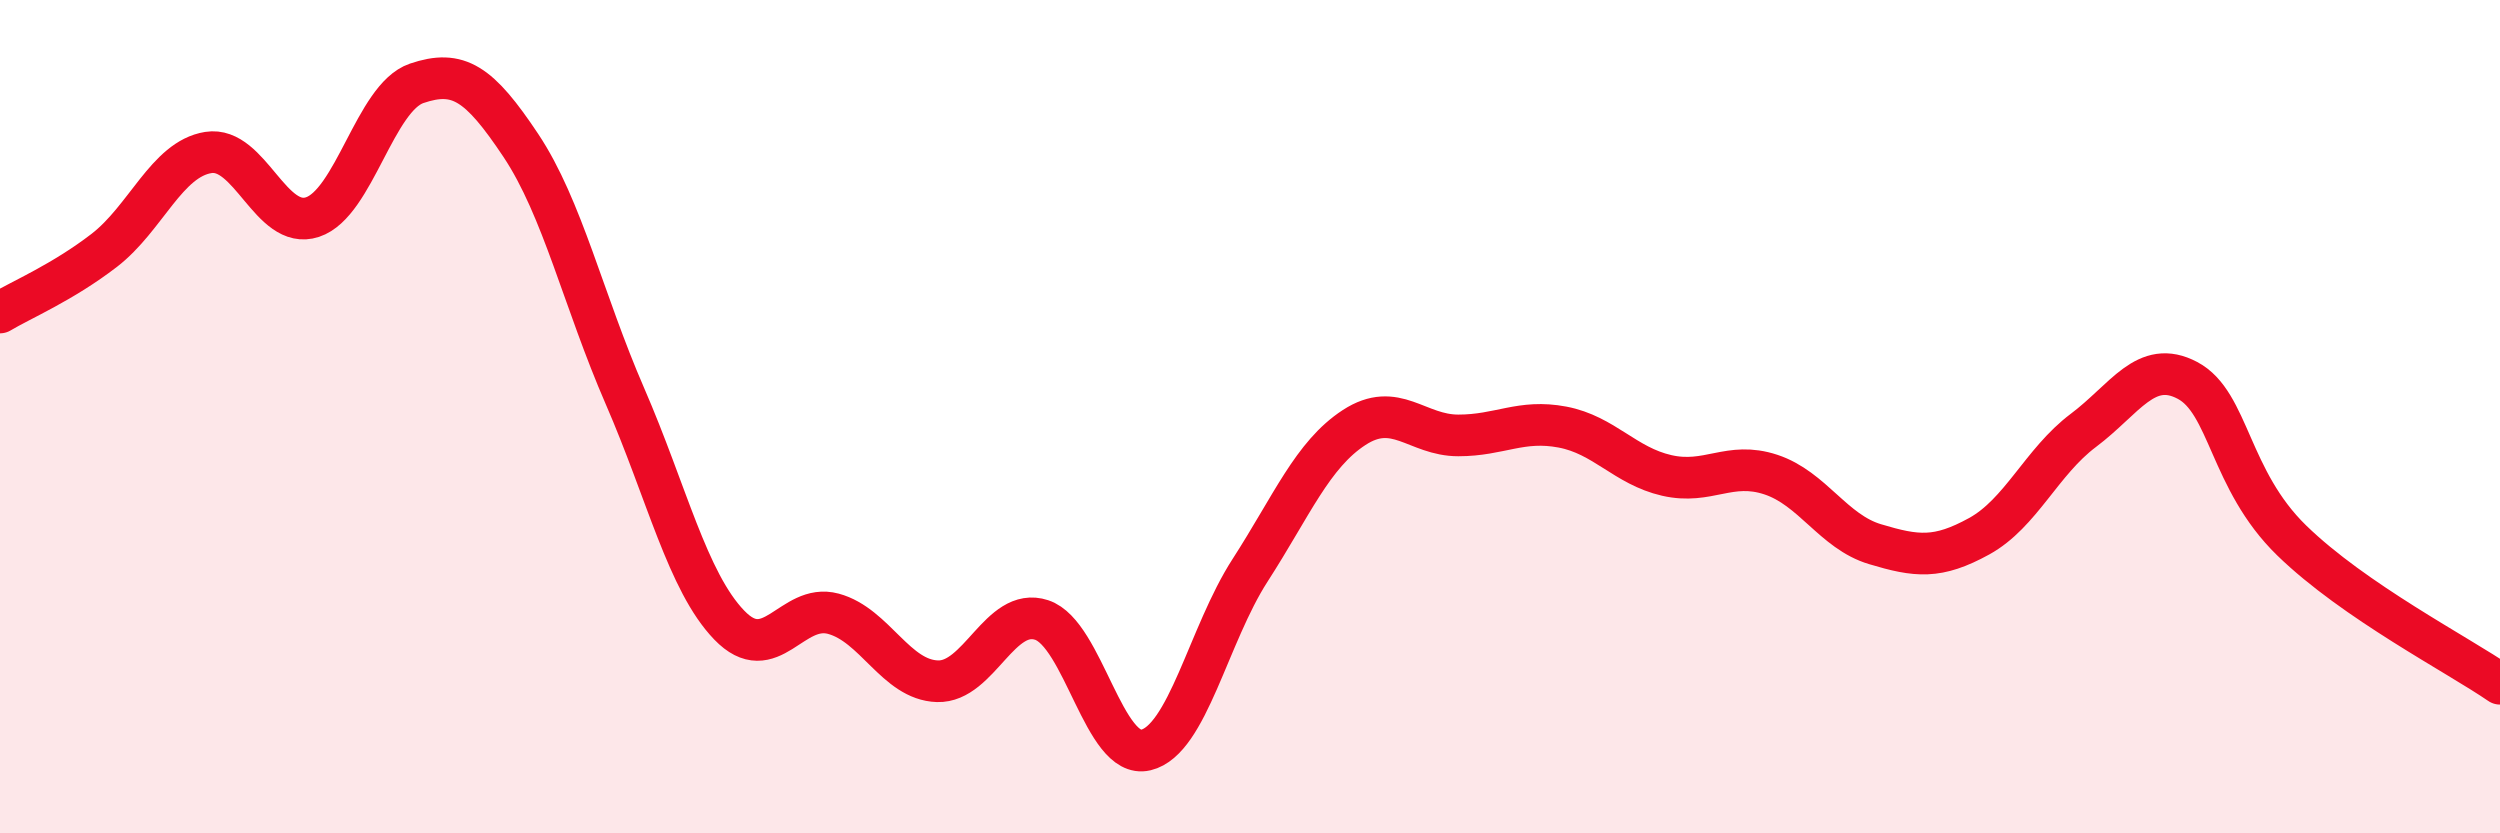 
    <svg width="60" height="20" viewBox="0 0 60 20" xmlns="http://www.w3.org/2000/svg">
      <path
        d="M 0,7.5 C 0.5,7.2 1.5,6.78 2.5,6.01 C 3.5,5.24 4,3.82 5,3.66 C 6,3.5 6.5,5.54 7.5,5.21 C 8.5,4.88 9,2.34 10,2 C 11,1.66 11.5,1.99 12.5,3.49 C 13.5,4.99 14,7.21 15,9.51 C 16,11.81 16.5,13.96 17.5,15 C 18.5,16.04 19,14.46 20,14.73 C 21,15 21.5,16.32 22.5,16.35 C 23.5,16.38 24,14.55 25,14.88 C 26,15.21 26.5,18.24 27.5,18 C 28.5,17.76 29,15.24 30,13.69 C 31,12.14 31.5,10.91 32.5,10.26 C 33.5,9.61 34,10.45 35,10.45 C 36,10.45 36.5,10.06 37.5,10.25 C 38.5,10.44 39,11.18 40,11.41 C 41,11.64 41.5,11.06 42.5,11.39 C 43.5,11.72 44,12.76 45,13.06 C 46,13.36 46.5,13.42 47.5,12.87 C 48.5,12.32 49,11.08 50,10.33 C 51,9.58 51.5,8.6 52.5,9.13 C 53.5,9.66 53.5,11.51 55,12.97 C 56.5,14.43 59,15.72 60,16.41L60 20L0 20Z"
        fill="#EB0A25"
        opacity="0.1"
        stroke-linecap="round"
        stroke-linejoin="round"
      />
      <path
        d="M 0,7.5 C 0.5,7.2 1.5,6.78 2.5,6.01 C 3.5,5.24 4,3.82 5,3.66 C 6,3.5 6.5,5.54 7.5,5.21 C 8.5,4.88 9,2.34 10,2 C 11,1.66 11.5,1.99 12.5,3.49 C 13.5,4.99 14,7.21 15,9.51 C 16,11.81 16.5,13.96 17.5,15 C 18.5,16.04 19,14.46 20,14.73 C 21,15 21.5,16.32 22.5,16.35 C 23.5,16.38 24,14.55 25,14.88 C 26,15.21 26.5,18.24 27.5,18 C 28.5,17.76 29,15.24 30,13.69 C 31,12.14 31.5,10.91 32.5,10.26 C 33.5,9.61 34,10.45 35,10.45 C 36,10.45 36.5,10.06 37.5,10.25 C 38.5,10.44 39,11.18 40,11.41 C 41,11.64 41.5,11.06 42.5,11.39 C 43.5,11.72 44,12.76 45,13.06 C 46,13.36 46.5,13.42 47.5,12.87 C 48.5,12.32 49,11.08 50,10.33 C 51,9.58 51.5,8.6 52.5,9.13 C 53.5,9.66 53.5,11.51 55,12.97 C 56.5,14.43 59,15.72 60,16.41"
        stroke="#EB0A25"
        stroke-width="1"
        fill="none"
        stroke-linecap="round"
        stroke-linejoin="round"
      />
    </svg>
  